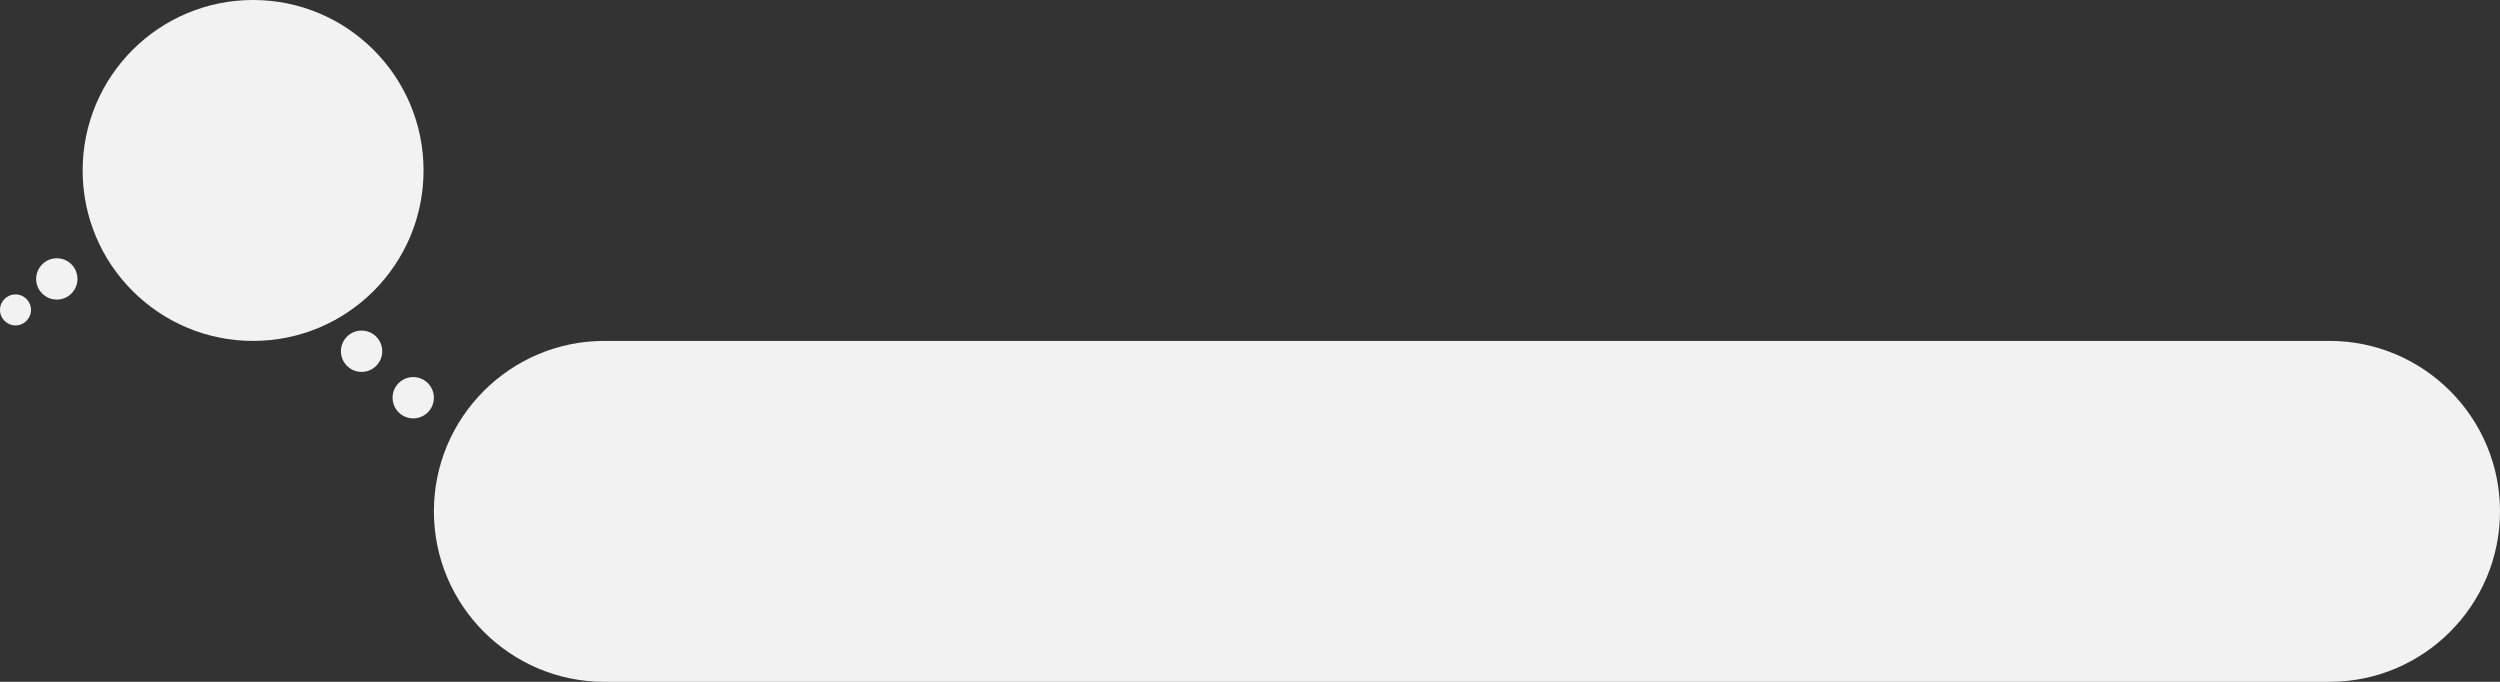<?xml version="1.0" encoding="UTF-8"?> <!-- Generator: Adobe Illustrator 25.0.0, SVG Export Plug-In . SVG Version: 6.00 Build 0) --> <svg xmlns="http://www.w3.org/2000/svg" xmlns:xlink="http://www.w3.org/1999/xlink" id="Layer_1" x="0px" y="0px" viewBox="0 0 484 132" style="enable-background:new 0 0 484 132;" xml:space="preserve"><rect x="0" y="0" width="484" height="132" fill="#333333" stroke="none"/> <style type="text/css"> .st0{fill:#F2F2F2;} .st1{fill:none;} </style> <circle class="st0" cx="49" cy="33" r="33"></circle> <rect x="30" y="12" class="st1" width="40" height="40"></rect> <circle class="st0" cx="3" cy="60" r="3"></circle> <circle class="st0" cx="11" cy="54" r="4"></circle> <circle class="st0" cx="70" cy="68" r="4"></circle> <circle class="st0" cx="80" cy="77" r="4"></circle> <path class="st0" d="M117,66h334c18.2,0,33,14.8,33,33l0,0c0,18.2-14.8,33-33,33H117c-18.2,0-33-14.8-33-33l0,0 C84,80.8,98.8,66,117,66z"></path> </svg> 